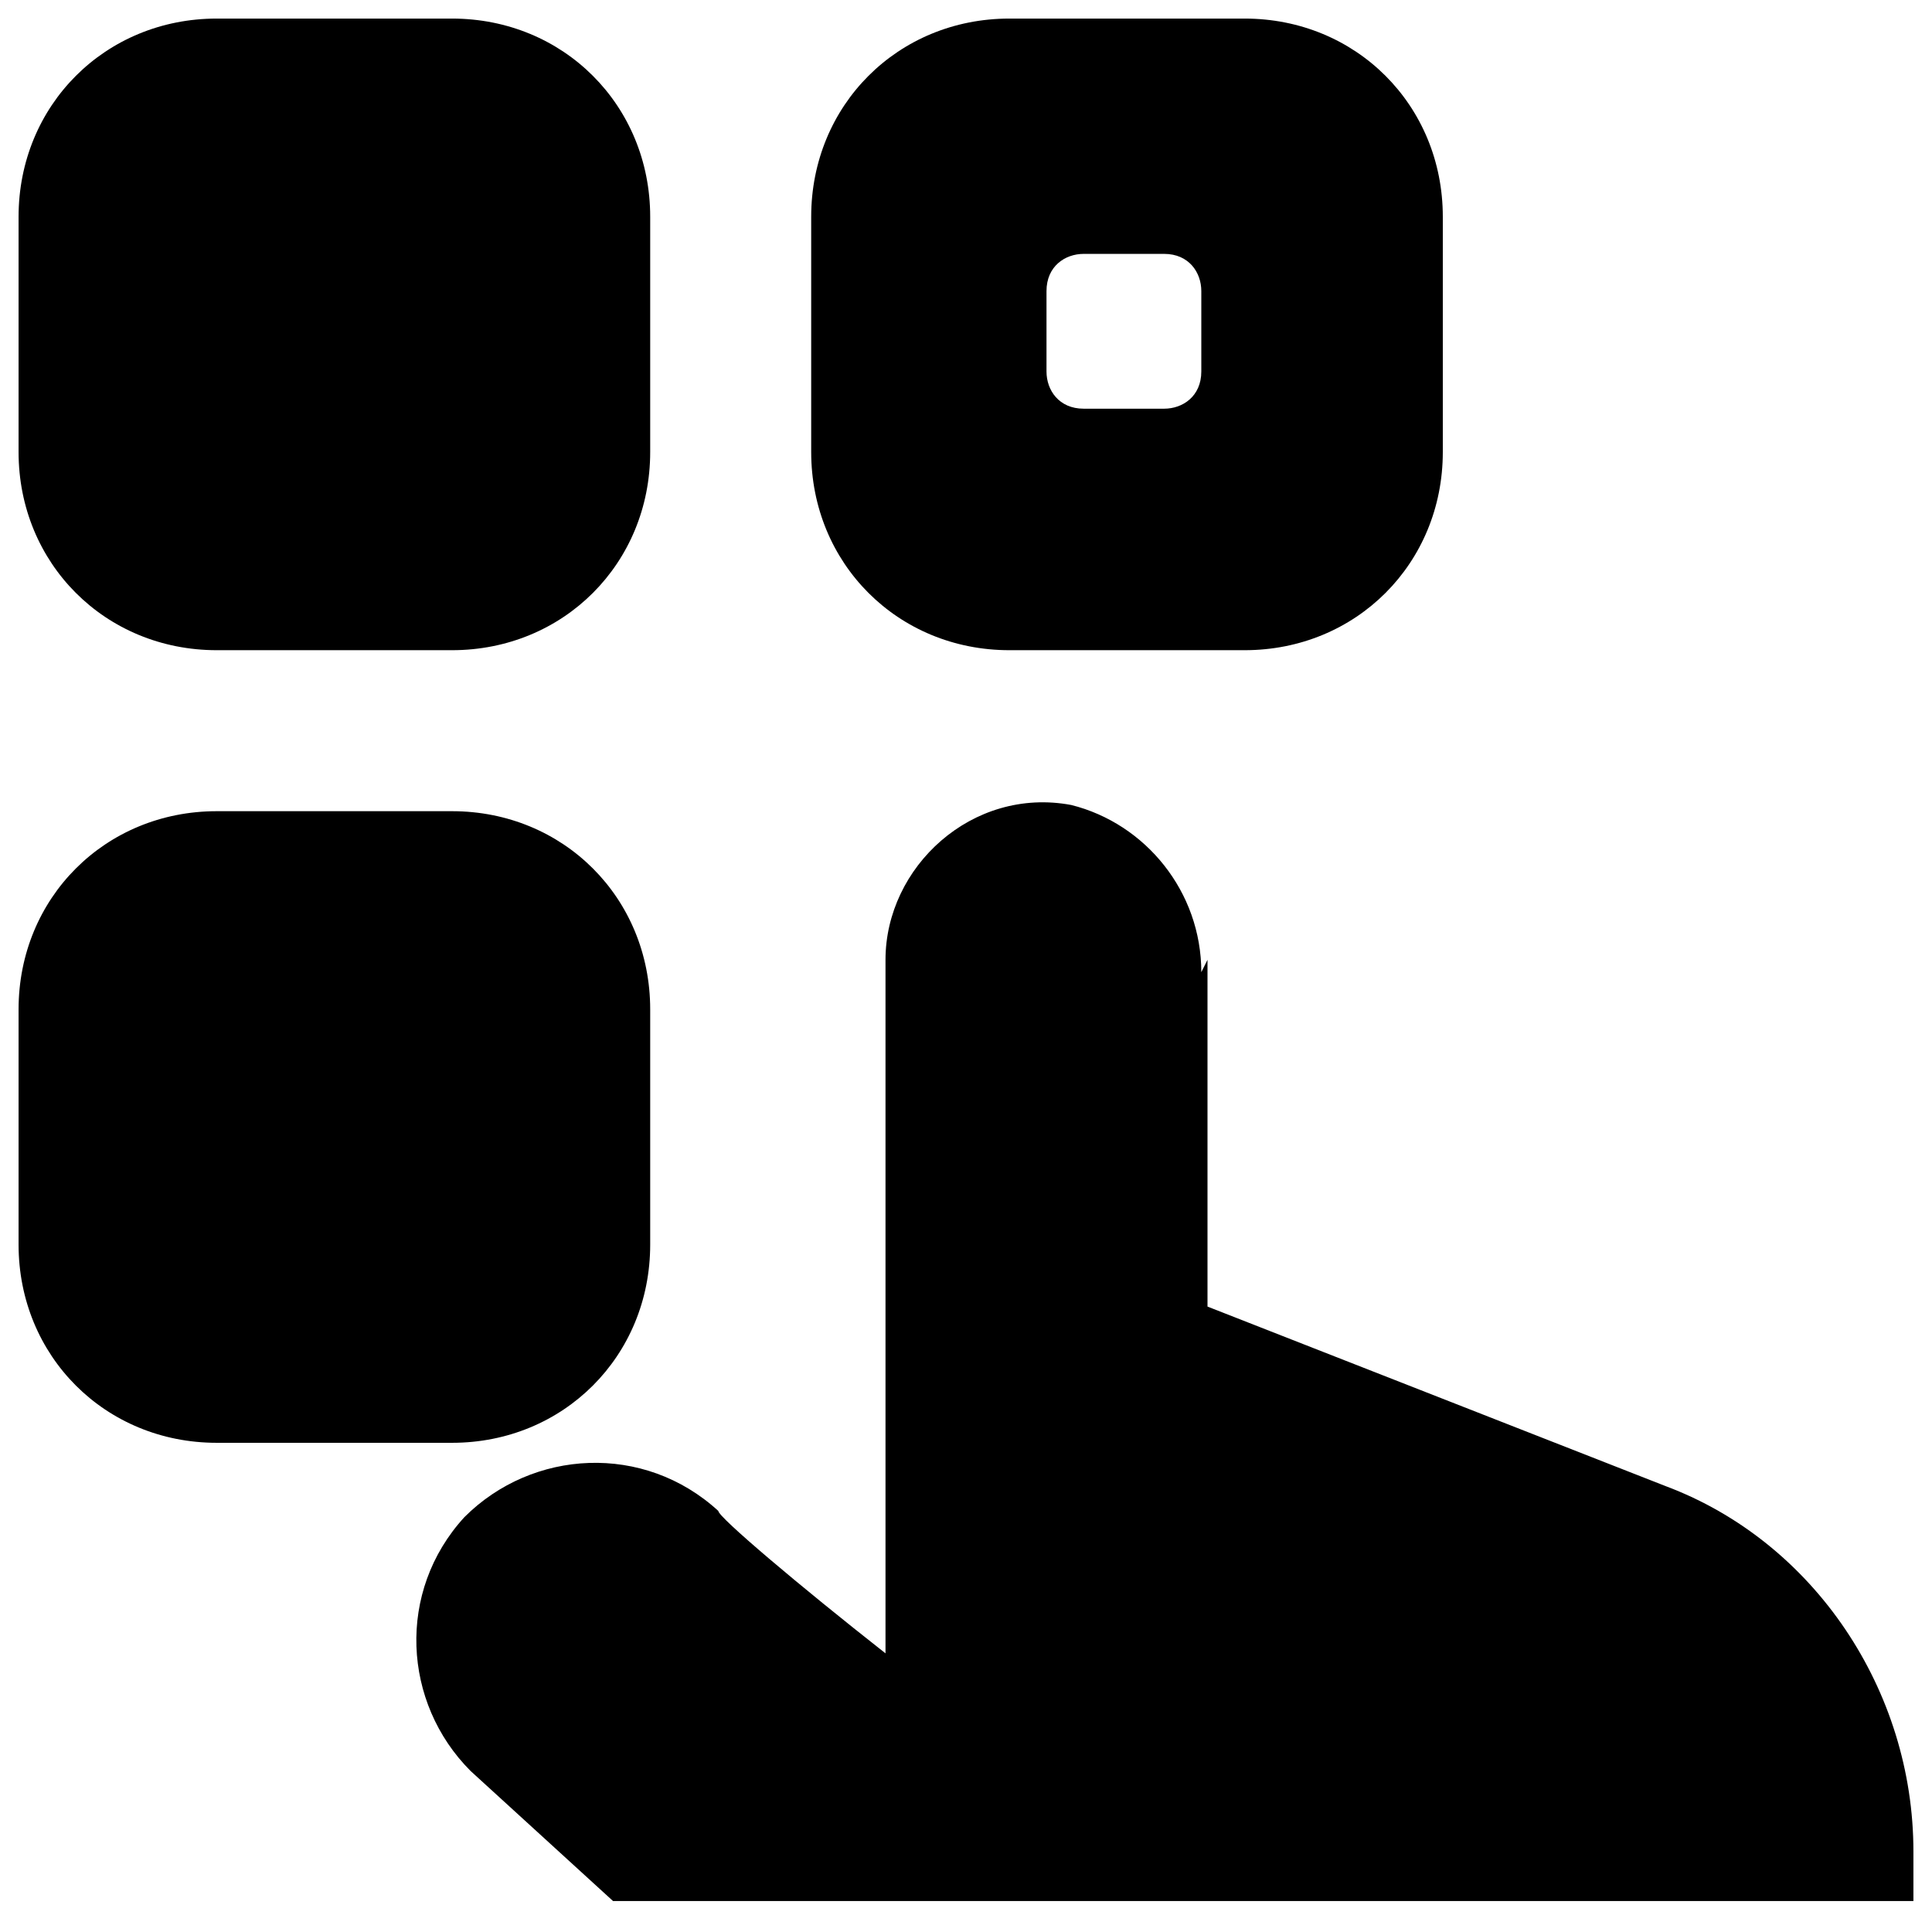 <?xml version="1.0" encoding="UTF-8"?>
<svg id="Layer_1" data-name="Layer 1" xmlns="http://www.w3.org/2000/svg" version="1.1" viewBox="0 0 31.2 31.2">
  <defs>
    <style>
      .cls-1 {
        fill: #000;
        stroke-width: 0px;
      }
    </style>
  </defs>
  <path class="cls-1" d="M7.3,10.5h-3.8c-1.8,0-3.2-1.4-3.2-3.2v-3.8C.3,1.7,1.7.3,3.5.3h3.8c1.8,0,3.2,1.4,3.2,3.2v3.8c0,1.8-1.4,3.2-3.2,3.2ZM7.3,23.3h-3.8c-1.8,0-3.2-1.4-3.2-3.2v-3.8c0-1.8,1.4-3.2,3.2-3.2h3.8c1.8,0,3.2,1.4,3.2,3.2v3.8c0,1.8-1.4,3.2-3.2,3.2ZM20.1.3h-3.8c-1.8,0-3.2,1.4-3.2,3.2v3.8c0,1.8,1.4,3.2,3.2,3.2h3.8c1.8,0,3.2-1.4,3.2-3.2v-3.8c0-1.8-1.4-3.2-3.2-3.2ZM19.4,6c0,.4-.3.6-.6.6h-1.3c-.4,0-.6-.3-.6-.6v-1.3c0-.4.3-.6.6-.6h1.3c.4,0,.6.3.6.6v1.3ZM19.4,15.7c0-1.3-.9-2.4-2.1-2.7-1.6-.3-3,1-3,2.5v11.2c-1.4-1.1-2.7-2.2-2.7-2.3-1.2-1.1-3-1-4.1.1-1.1,1.2-1,3,.1,4.1l2.3,2.1h21v-.8c0-2.6-1.6-5-4-5.9l-7.4-2.9v-5.6h0Z"/>
</svg>